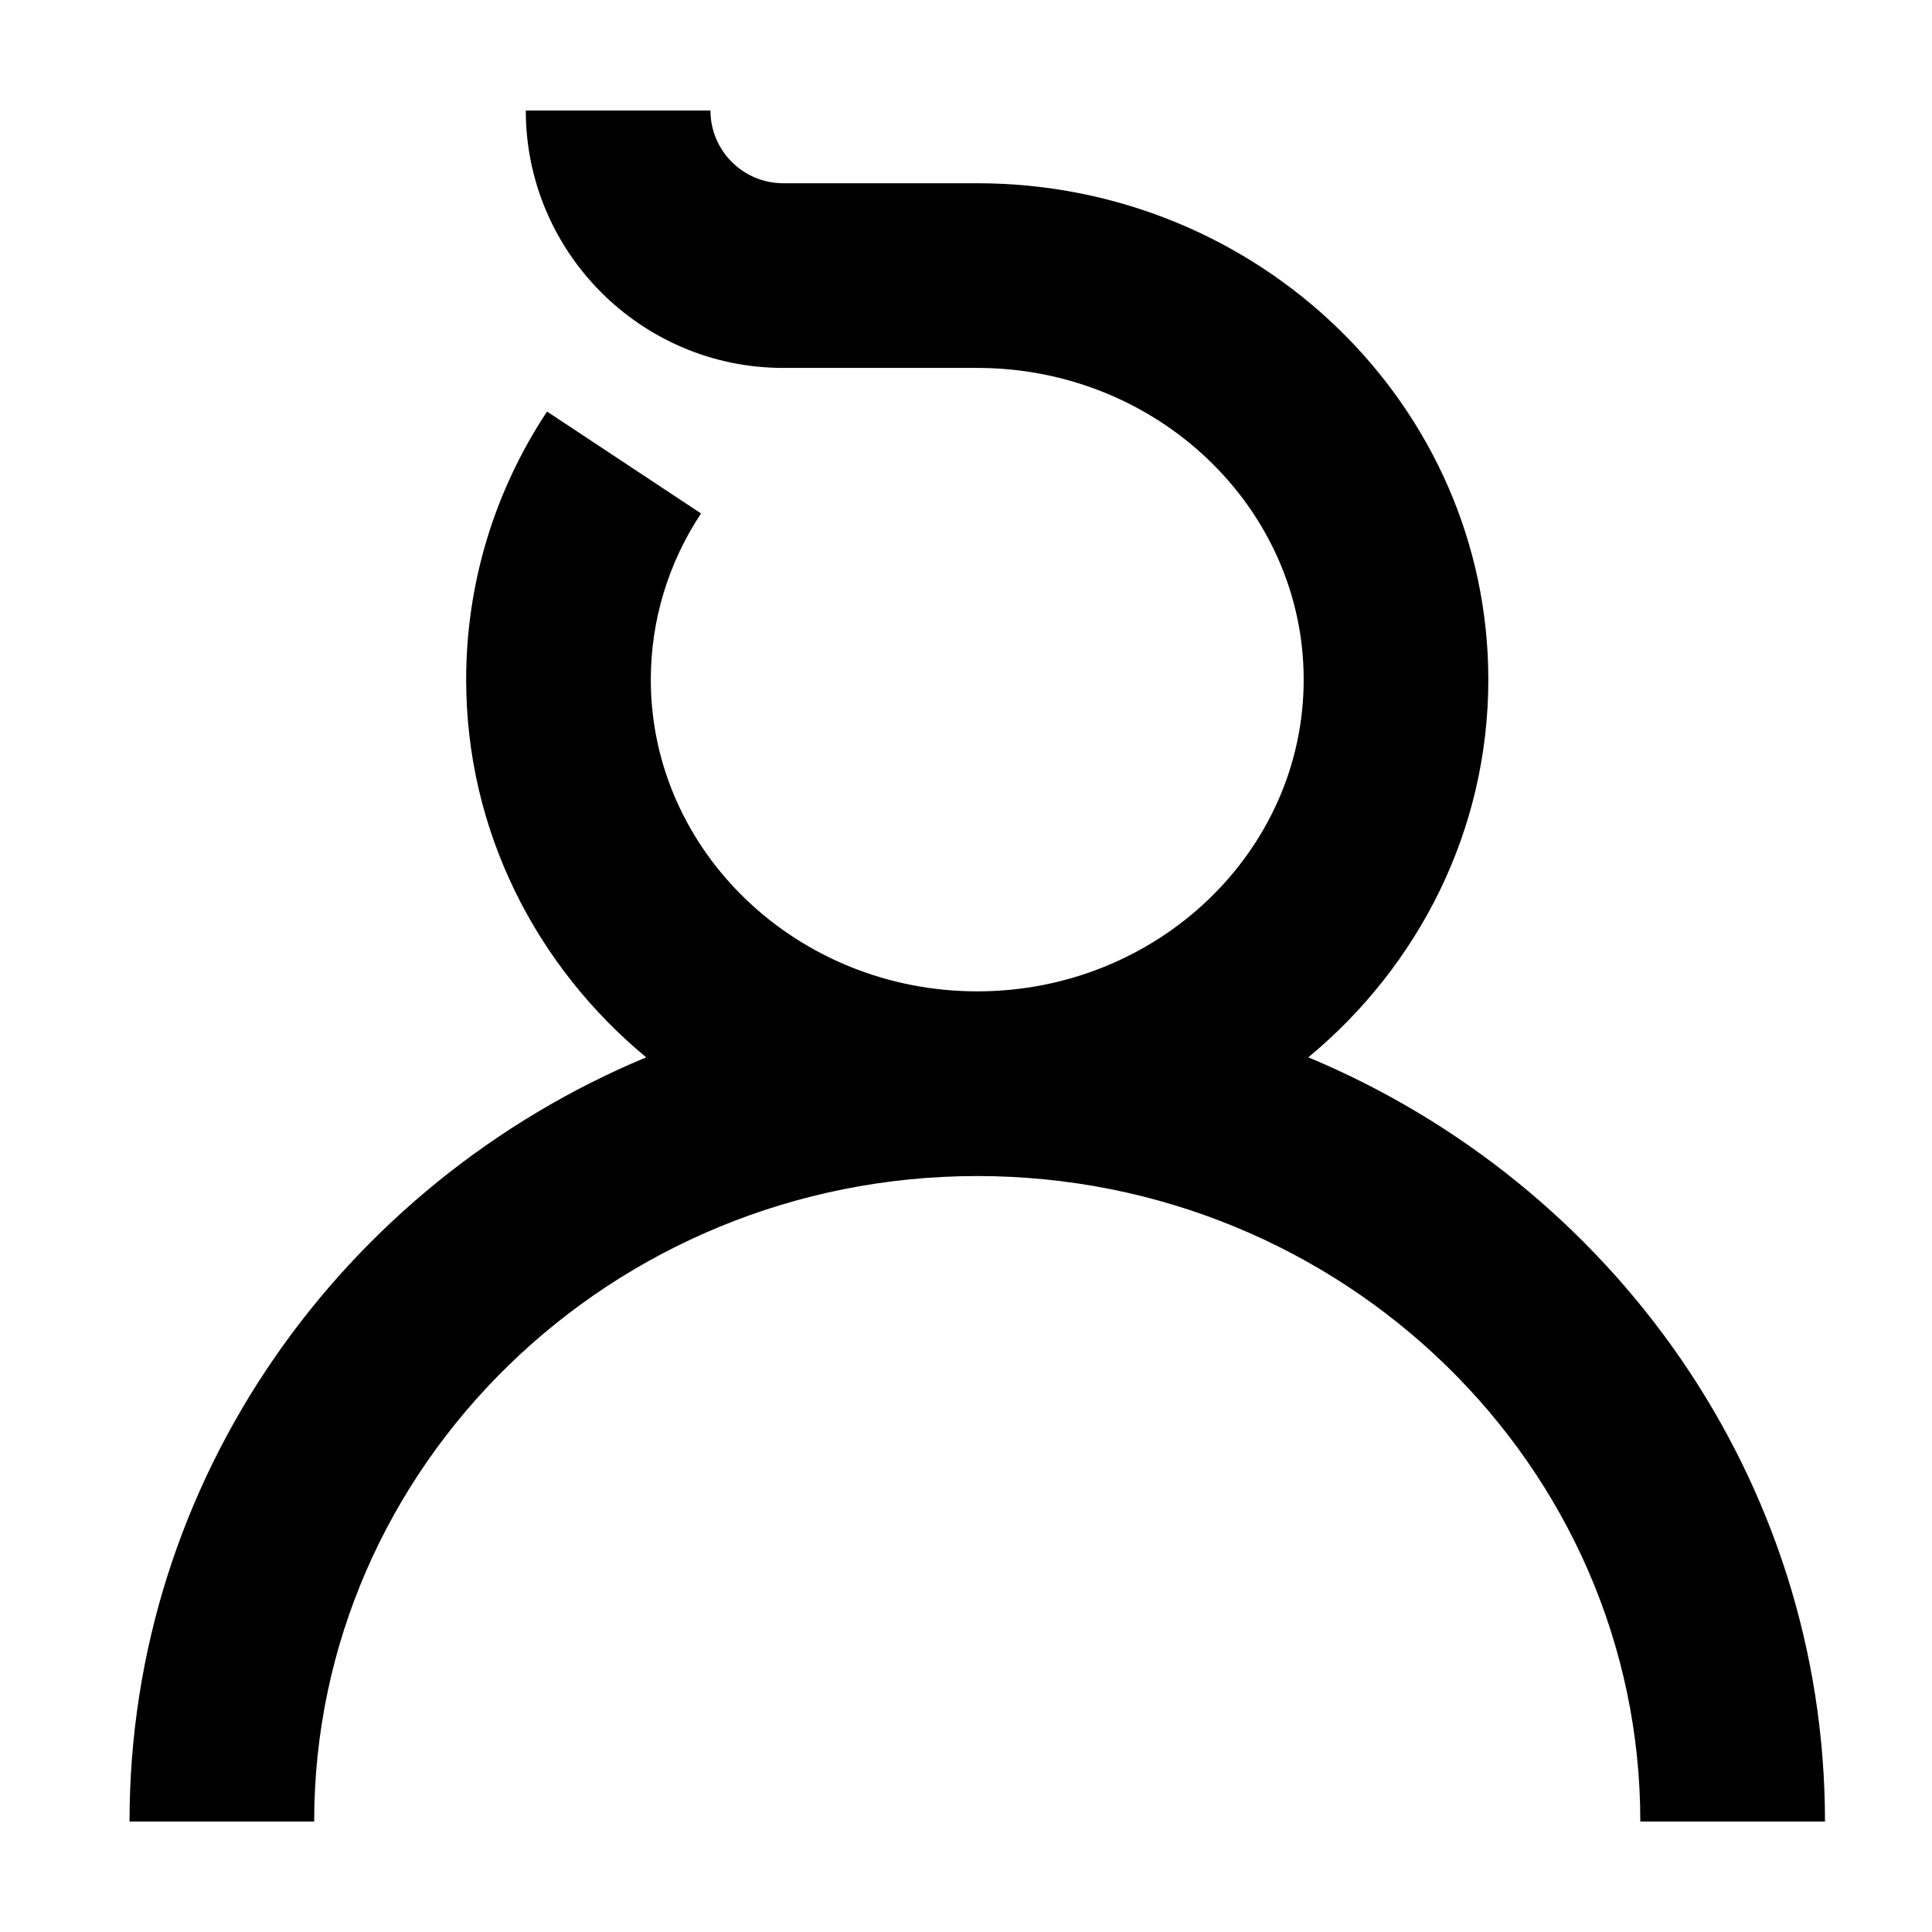 <?xml version="1.0" encoding="UTF-8"?>
<!-- The Best Svg Icon site in the world: iconSvg.co, Visit us! https://iconsvg.co -->
<svg fill="#000000" width="800px" height="800px" version="1.1" viewBox="144 144 512 512" xmlns="http://www.w3.org/2000/svg">
 <path d="m315.24 424.2c-29.16-24.145-47.703-60.043-47.703-100.09 0-25.289 7.41-49.859 21.434-71.047l40.809 27.004c-8.703 13.156-13.309 28.387-13.309 44.043 0 45.551 38.809 82.609 86.512 82.609s86.508-37.059 86.508-82.609c0-45.555-38.805-82.609-86.508-82.609h-51.43c-37.605 0-68.211-30.602-68.211-68.211h48.938c0 10.625 8.648 19.273 19.273 19.273h51.43c74.684 0 135.44 59.012 135.44 131.55 0 40.047-18.547 75.945-47.703 100.09 80.402 33.531 136.92 111.68 136.92 202.52h-48.938c0-94.324-78.828-171.06-175.72-171.06-96.895 0-175.72 76.738-175.72 171.06h-48.934c0-90.836 56.516-168.98 136.91-202.52" fill-rule="evenodd"/>
</svg>